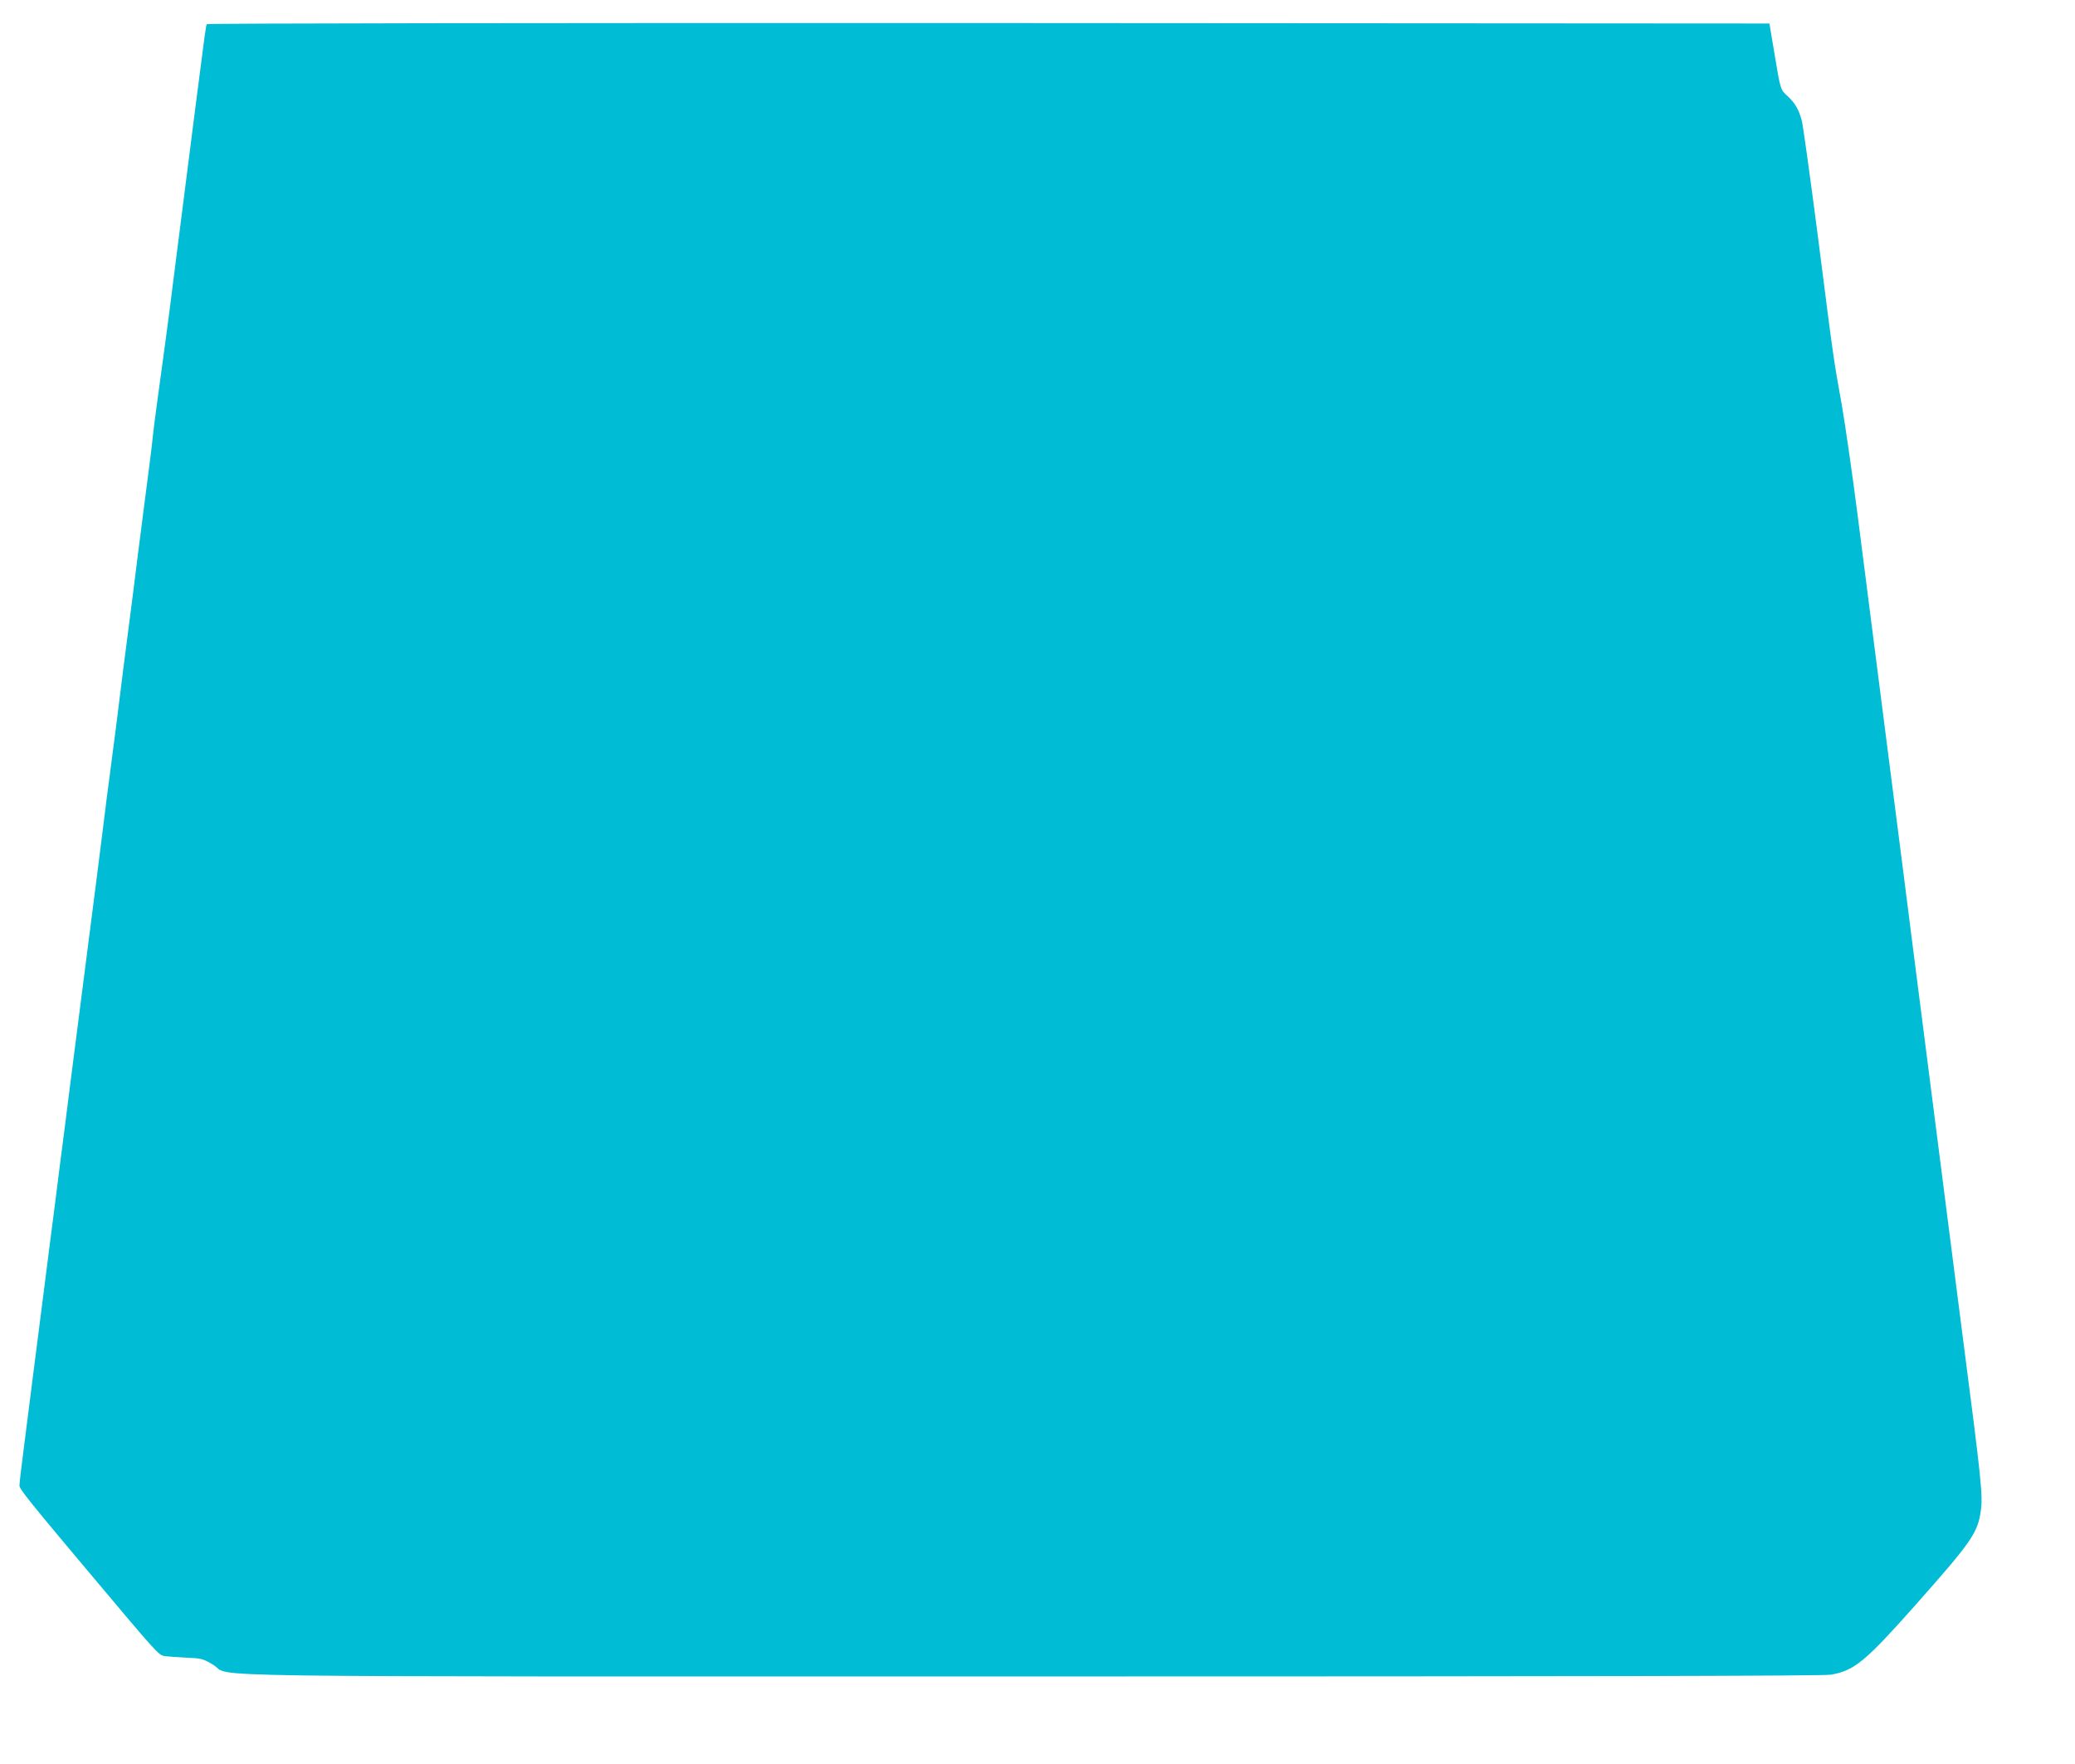 <?xml version="1.0" standalone="no"?>
<!DOCTYPE svg PUBLIC "-//W3C//DTD SVG 20010904//EN"
 "http://www.w3.org/TR/2001/REC-SVG-20010904/DTD/svg10.dtd">
<svg version="1.0" xmlns="http://www.w3.org/2000/svg"
 width="1280pt" height="1088pt" viewBox="0 0 1280 1088"
 preserveAspectRatio="xMidYMid meet">
<g transform="translate(0,1088) scale(0.1,-0.1)"
fill="#00bcd4" stroke="none">
<path d="M1276 10731 c-6 -9 -10 -41 -71 -516 -20 -154 -49 -383 -65 -510 -16
-126 -45 -356 -65 -510 -19 -154 -44 -345 -55 -425 -48 -350 -72 -528 -76
-570 -5 -57 -29 -245 -60 -480 -13 -102 -31 -239 -39 -305 -8 -66 -28 -226
-45 -355 -17 -129 -35 -269 -40 -310 -12 -104 -78 -620 -90 -705 -5 -38 -17
-126 -25 -195 -17 -138 -74 -590 -105 -825 -11 -82 -33 -258 -50 -390 -17
-132 -44 -346 -61 -475 -16 -129 -43 -341 -60 -470 -16 -129 -43 -341 -60
-470 -16 -129 -38 -302 -49 -385 -11 -82 -33 -258 -50 -390 -17 -132 -44 -345
-60 -472 -17 -128 -30 -243 -30 -255 0 -22 59 -96 435 -543 409 -487 424 -504
459 -509 17 -3 77 -7 132 -10 98 -4 105 -6 169 -44 130 -79 -362 -72 5063 -72
3472 0 4875 3 4918 11 144 26 212 83 515 424 353 398 388 449 408 587 13 93 4
185 -109 1053 -11 83 -33 258 -50 390 -17 132 -39 308 -50 390 -11 83 -35 276
-55 430 -61 480 -124 970 -165 1290 -11 83 -35 274 -54 425 -115 895 -169
1317 -191 1490 -14 107 -52 407 -85 665 -33 259 -78 569 -99 690 -51 285 -48
259 -146 1029 -47 363 -92 688 -100 720 -18 70 -42 111 -89 154 -43 39 -43 38
-80 262 l-31 185 -4817 3 c-2821 1 -4819 -2 -4822 -7z"/>
</g>
</svg>
